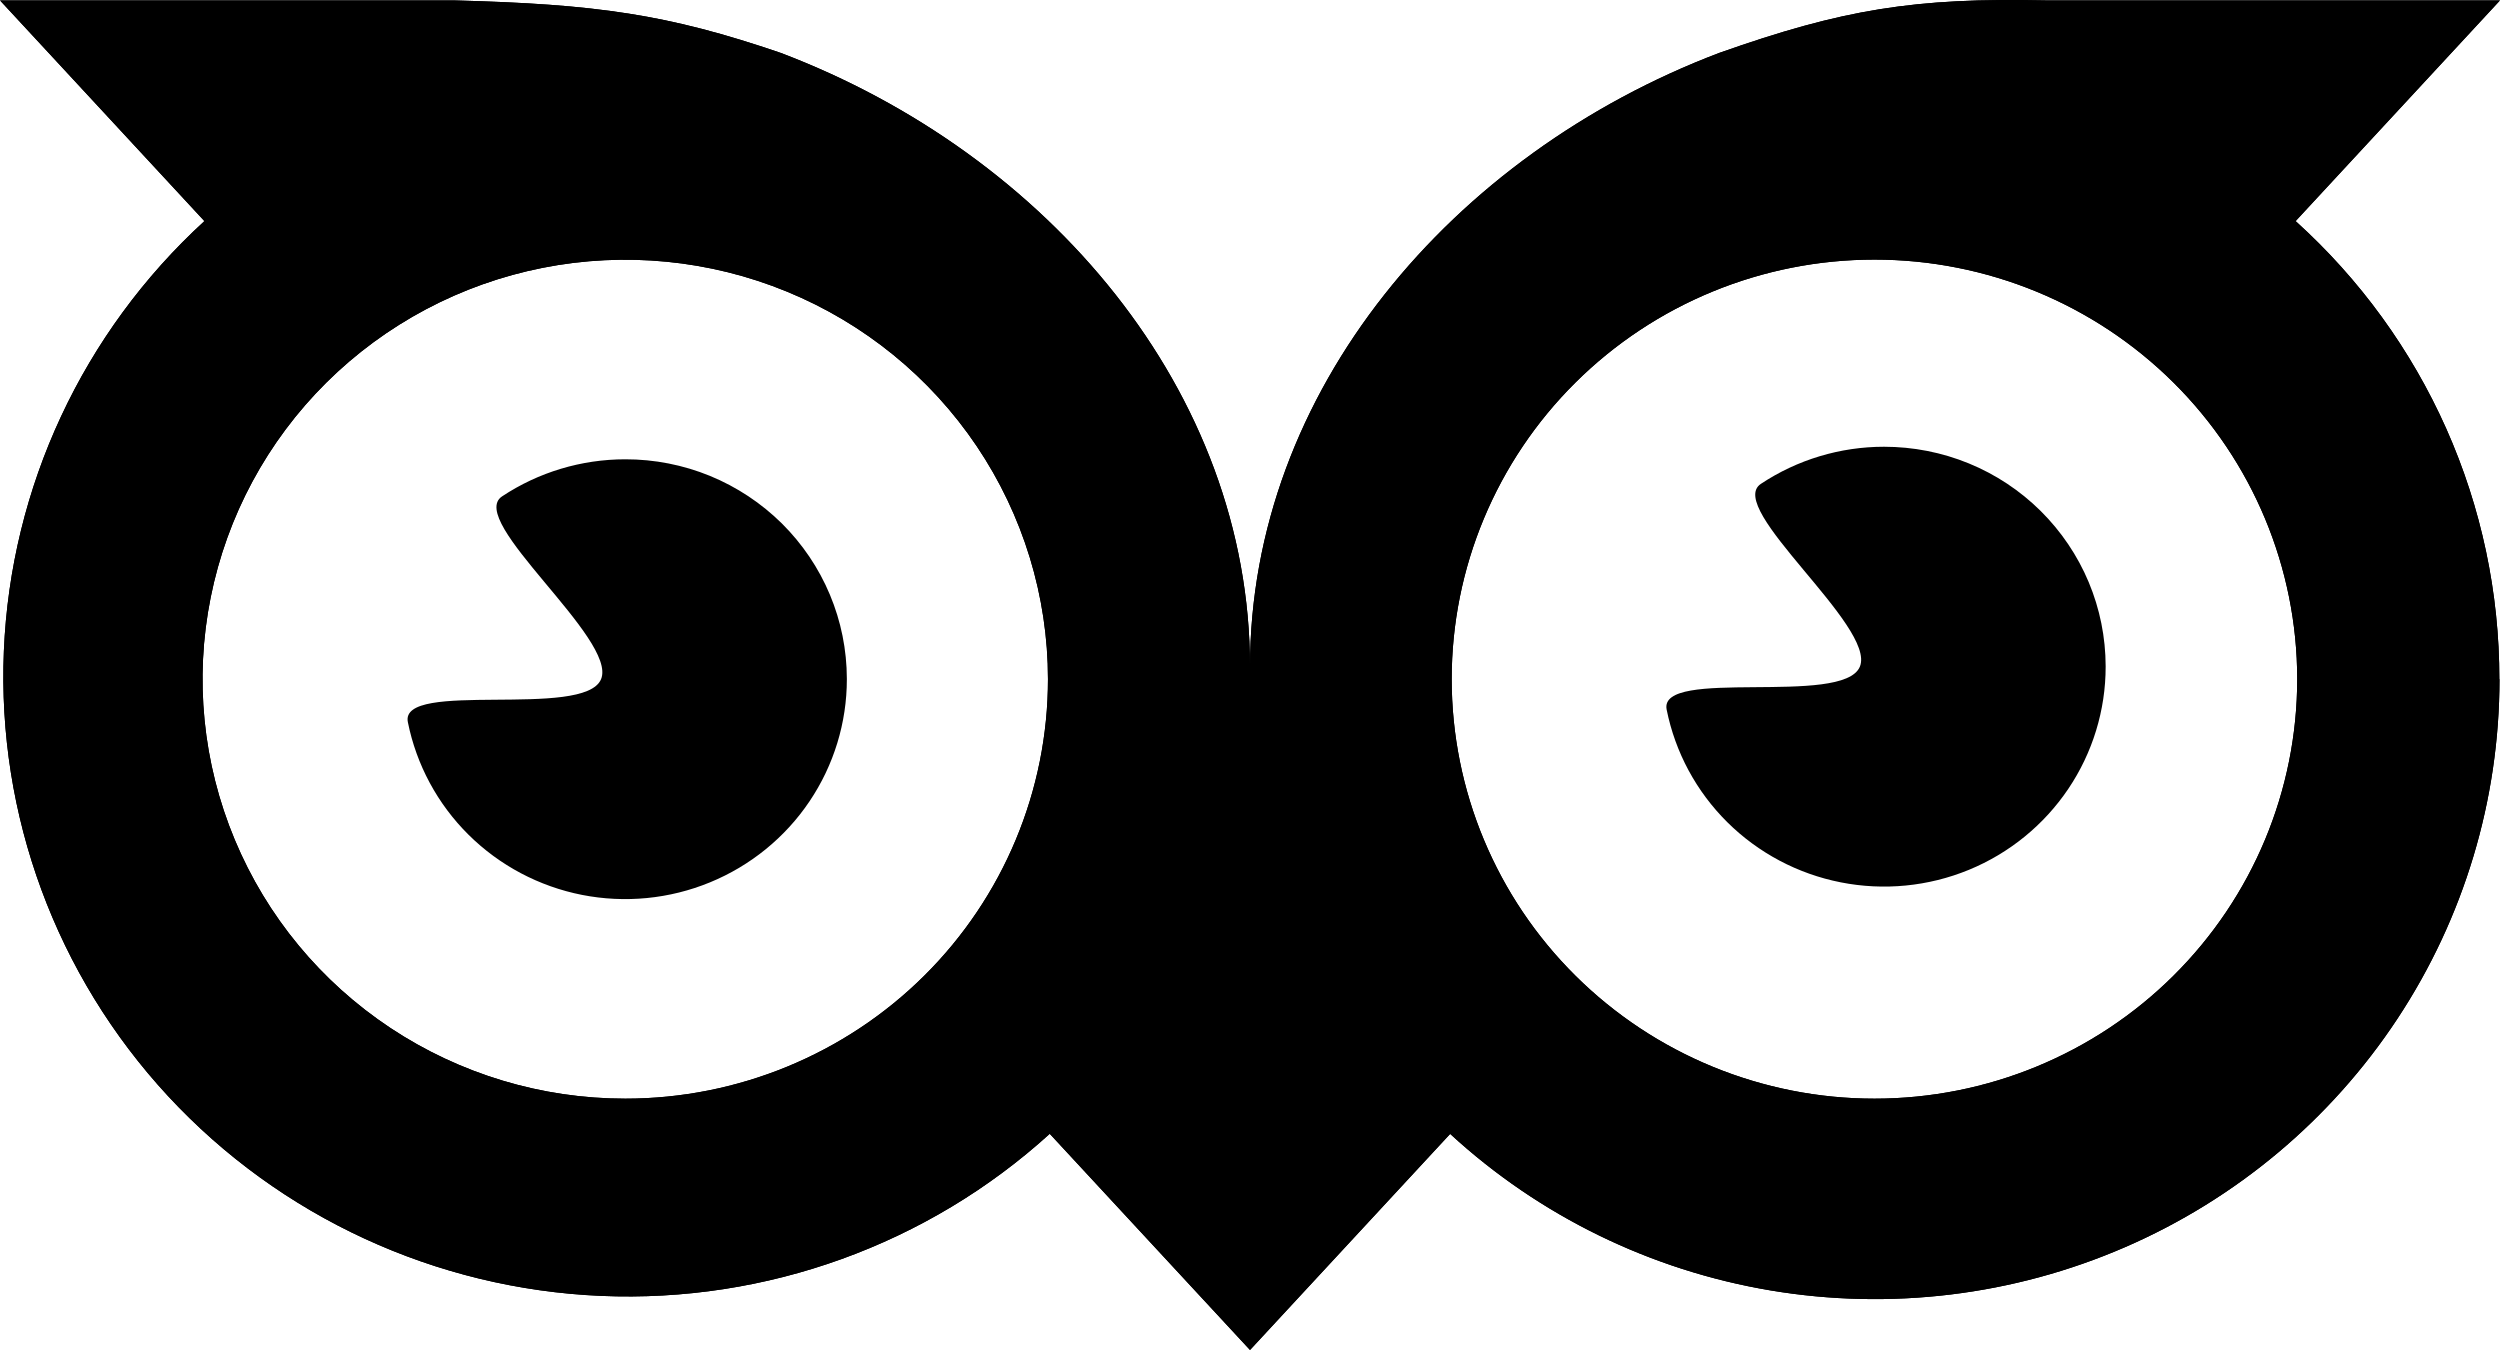 <svg width="50" height="27" viewBox="0 0 50 27" fill="none" xmlns="http://www.w3.org/2000/svg">
<path fill-rule="evenodd" clip-rule="evenodd" d="M45.912 4.422L50 0.008H40.943C38.287 -0.05 36.853 0.186 34.382 1.059C29.046 3.085 25 7.822 25 13.342C25 7.821 20.953 3.084 15.617 1.059C13.355 0.284 11.926 0.083 9.085 0.008H0L4.088 4.422C1.656 6.649 0.213 9.742 0.077 13.023C-0.059 16.304 1.122 19.504 3.361 21.922C5.601 24.339 8.715 25.776 12.021 25.918C15.327 26.059 18.554 24.893 20.995 22.676L25 27L29.003 22.678C30.786 24.318 33.012 25.405 35.408 25.808C37.805 26.211 40.268 25.911 42.495 24.946C44.723 23.981 46.618 22.392 47.949 20.374C49.281 18.355 49.989 15.996 49.99 13.584H49.987C49.989 11.859 49.628 10.153 48.926 8.575C48.224 6.998 47.198 5.583 45.912 4.422ZM7.808 20.559C9.199 21.481 10.833 21.973 12.505 21.973C14.747 21.973 16.898 21.089 18.483 19.516C20.069 17.943 20.959 15.809 20.959 13.584C20.959 11.925 20.463 10.303 19.534 8.923C18.605 7.544 17.285 6.468 15.74 5.833C14.196 5.198 12.496 5.032 10.856 5.356C9.216 5.68 7.71 6.479 6.527 7.652C5.345 8.825 4.54 10.32 4.214 11.947C3.887 13.575 4.055 15.261 4.695 16.794C5.335 18.327 6.418 19.637 7.808 20.559ZM31.51 19.515C33.096 21.089 35.247 21.973 37.49 21.973C39.732 21.973 41.883 21.089 43.468 19.515C45.054 17.942 45.944 15.808 45.944 13.582C45.944 11.357 45.053 9.223 43.468 7.65C41.882 6.076 39.732 5.192 37.489 5.192C35.247 5.192 33.096 6.076 31.51 7.65C29.925 9.223 29.034 11.357 29.034 13.582C29.034 15.808 29.924 17.942 31.51 19.515Z" fill="black"/>
<path fill-rule="evenodd" clip-rule="evenodd" d="M50 0.008L45.912 4.422C47.198 5.583 48.224 6.998 48.926 8.575C49.628 10.153 49.989 11.859 49.987 13.584H49.99C49.989 15.996 49.281 18.355 47.949 20.374C46.618 22.392 44.723 23.981 42.495 24.946C40.268 25.911 37.805 26.211 35.408 25.808C33.012 25.405 30.786 24.318 29.003 22.678L25 27L20.995 22.676C18.554 24.893 15.327 26.059 12.021 25.918C8.715 25.776 5.601 24.339 3.361 21.922C1.122 19.504 -0.059 16.304 0.077 13.023C0.213 9.742 1.656 6.649 4.088 4.422L0 0.008H9.085C11.926 0.083 13.355 0.284 15.617 1.059C20.953 3.084 25 7.821 25 13.342C25 7.822 29.046 3.085 34.382 1.059C36.853 0.186 38.287 -0.05 40.943 0.008H50ZM7.808 20.559C9.199 21.481 10.833 21.973 12.505 21.973C14.747 21.973 16.898 21.089 18.483 19.516C20.069 17.943 20.959 15.809 20.959 13.584C20.959 11.925 20.463 10.303 19.534 8.923C18.605 7.544 17.285 6.468 15.74 5.833C14.196 5.198 12.496 5.032 10.856 5.356C9.216 5.68 7.71 6.479 6.527 7.652C5.345 8.825 4.54 10.32 4.214 11.947C3.887 13.575 4.055 15.261 4.695 16.794C5.335 18.327 6.418 19.637 7.808 20.559ZM31.51 19.515C33.096 21.089 35.247 21.973 37.49 21.973C39.732 21.973 41.883 21.089 43.468 19.515C45.054 17.942 45.944 15.808 45.944 13.582C45.944 11.357 45.053 9.223 43.468 7.65C41.882 6.076 39.732 5.192 37.489 5.192C35.247 5.192 33.096 6.076 31.51 7.65C29.925 9.223 29.034 11.357 29.034 13.582C29.034 15.808 29.924 17.942 31.51 19.515ZM10.042 9.927C10.771 9.444 11.629 9.186 12.505 9.186C13.087 9.185 13.662 9.298 14.2 9.518C14.737 9.739 15.225 10.062 15.637 10.469C16.048 10.877 16.375 11.361 16.598 11.894C16.821 12.426 16.936 12.998 16.937 13.574V13.584C16.937 14.454 16.677 15.304 16.19 16.027C15.703 16.751 15.01 17.314 14.2 17.647C13.391 17.98 12.499 18.067 11.64 17.898C10.78 17.728 9.99 17.309 9.37 16.694C8.75 16.079 8.328 15.295 8.157 14.442C7.986 13.589 11.685 14.388 12.021 13.584C12.356 12.78 9.313 10.41 10.042 9.927Z" fill="black"/>
<path d="M35.218 9.677C35.947 9.193 36.805 8.935 37.681 8.935C38.263 8.935 38.839 9.048 39.376 9.268C39.913 9.488 40.401 9.811 40.813 10.219C41.224 10.627 41.551 11.111 41.774 11.643C41.997 12.176 42.112 12.747 42.113 13.324V13.334C42.113 14.204 41.853 15.054 41.366 15.777C40.879 16.5 40.187 17.064 39.377 17.397C38.567 17.73 37.675 17.817 36.816 17.647C35.956 17.478 35.166 17.059 34.546 16.444C33.926 15.829 33.504 15.045 33.333 14.192C33.162 13.338 36.861 14.137 37.197 13.334C37.532 12.53 34.489 10.16 35.218 9.677Z" fill="black"/>
</svg>
